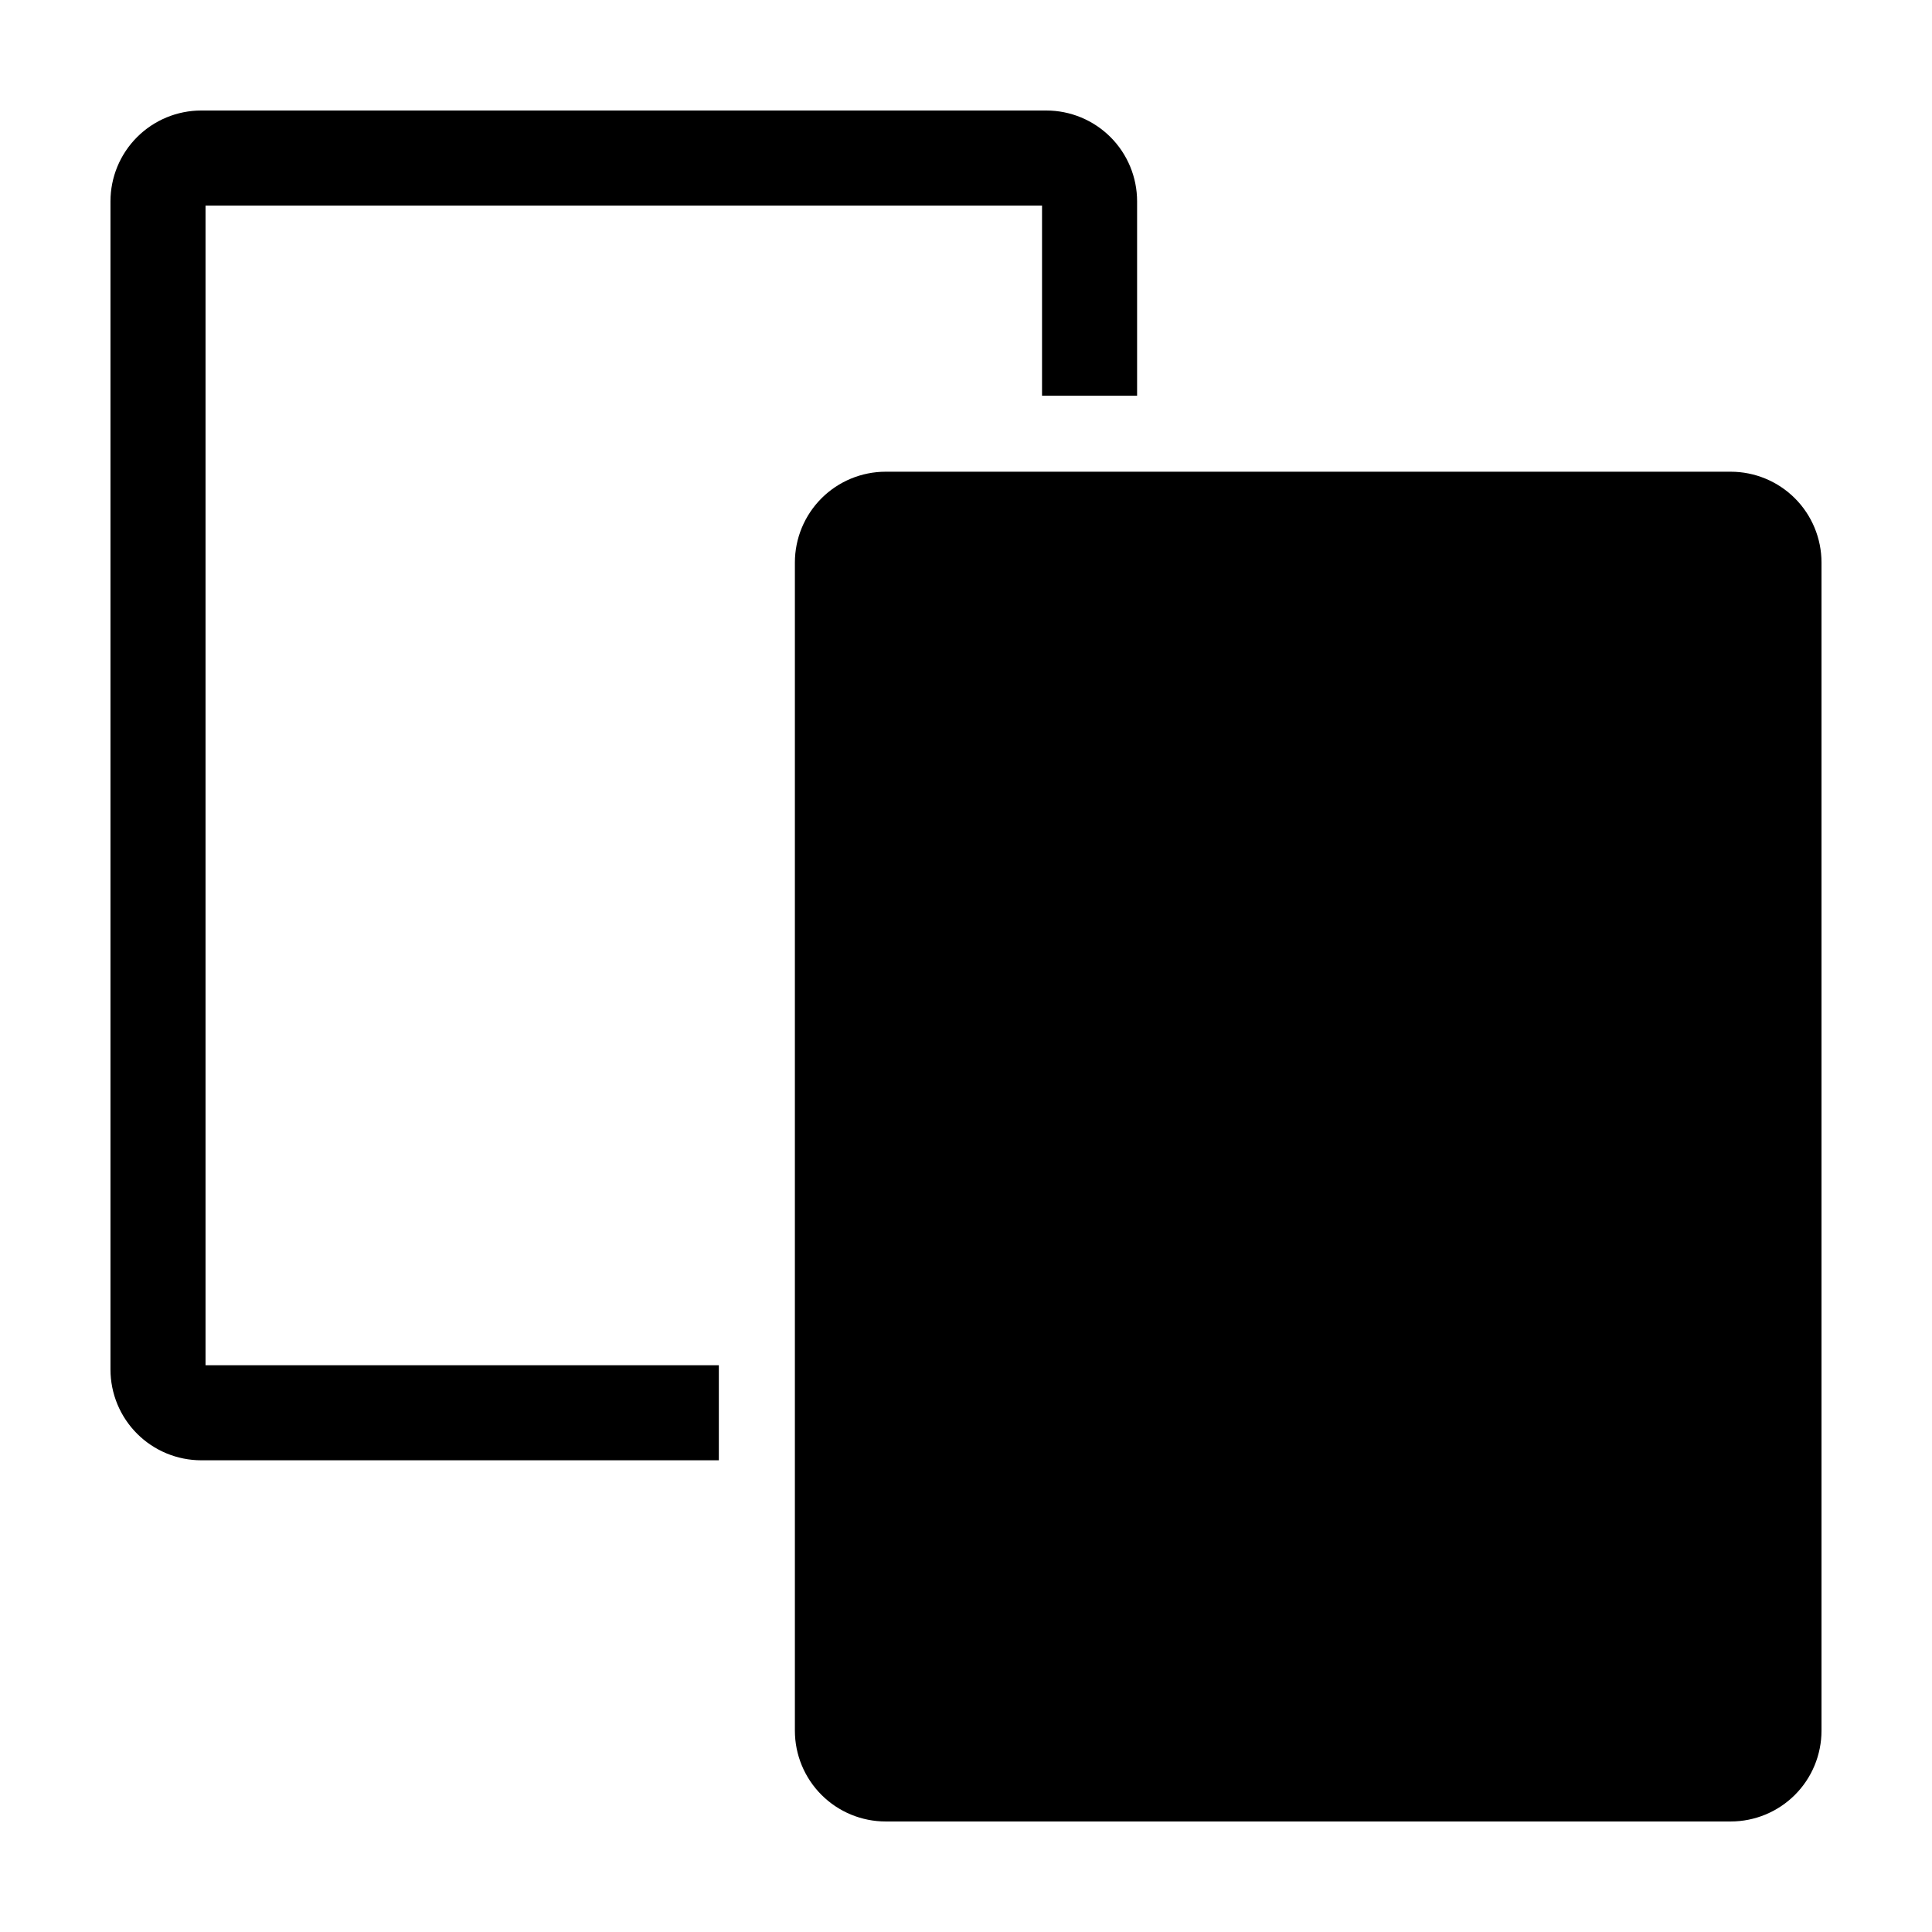 <?xml version="1.0" encoding="UTF-8"?>
<!-- Uploaded to: SVG Repo, www.svgrepo.com, Generator: SVG Repo Mixer Tools -->
<svg fill="#000000" width="800px" height="800px" version="1.1" viewBox="144 144 512 512" xmlns="http://www.w3.org/2000/svg">
 <path d="m378.72 269.01h223.93c6.383 0 12.504 2.535 17.02 7.047 4.512 4.516 7.047 10.637 7.047 17.02v309.57c0 6.383-2.535 12.504-7.047 17.016-4.516 4.512-10.637 7.047-17.02 7.047h-223.93c-6.383 0-12.504-2.535-17.016-7.047-4.512-4.512-7.051-10.633-7.051-17.016v-309.57c0-6.383 2.539-12.504 7.051-17.02 4.512-4.512 10.633-7.047 17.016-7.047zm-181.37 261.98h137.15v-25.191h-136.03v-307.32h221.68v50.379h25.191v-51.508c0-6.383-2.535-12.5-7.047-17.016-4.516-4.512-10.637-7.047-17.02-7.047h-223.93c-6.383 0-12.504 2.535-17.016 7.047-4.516 4.516-7.051 10.633-7.051 17.016v309.58c0 6.379 2.535 12.5 7.051 17.016 4.512 4.512 10.633 7.047 17.016 7.047z"/>
</svg>